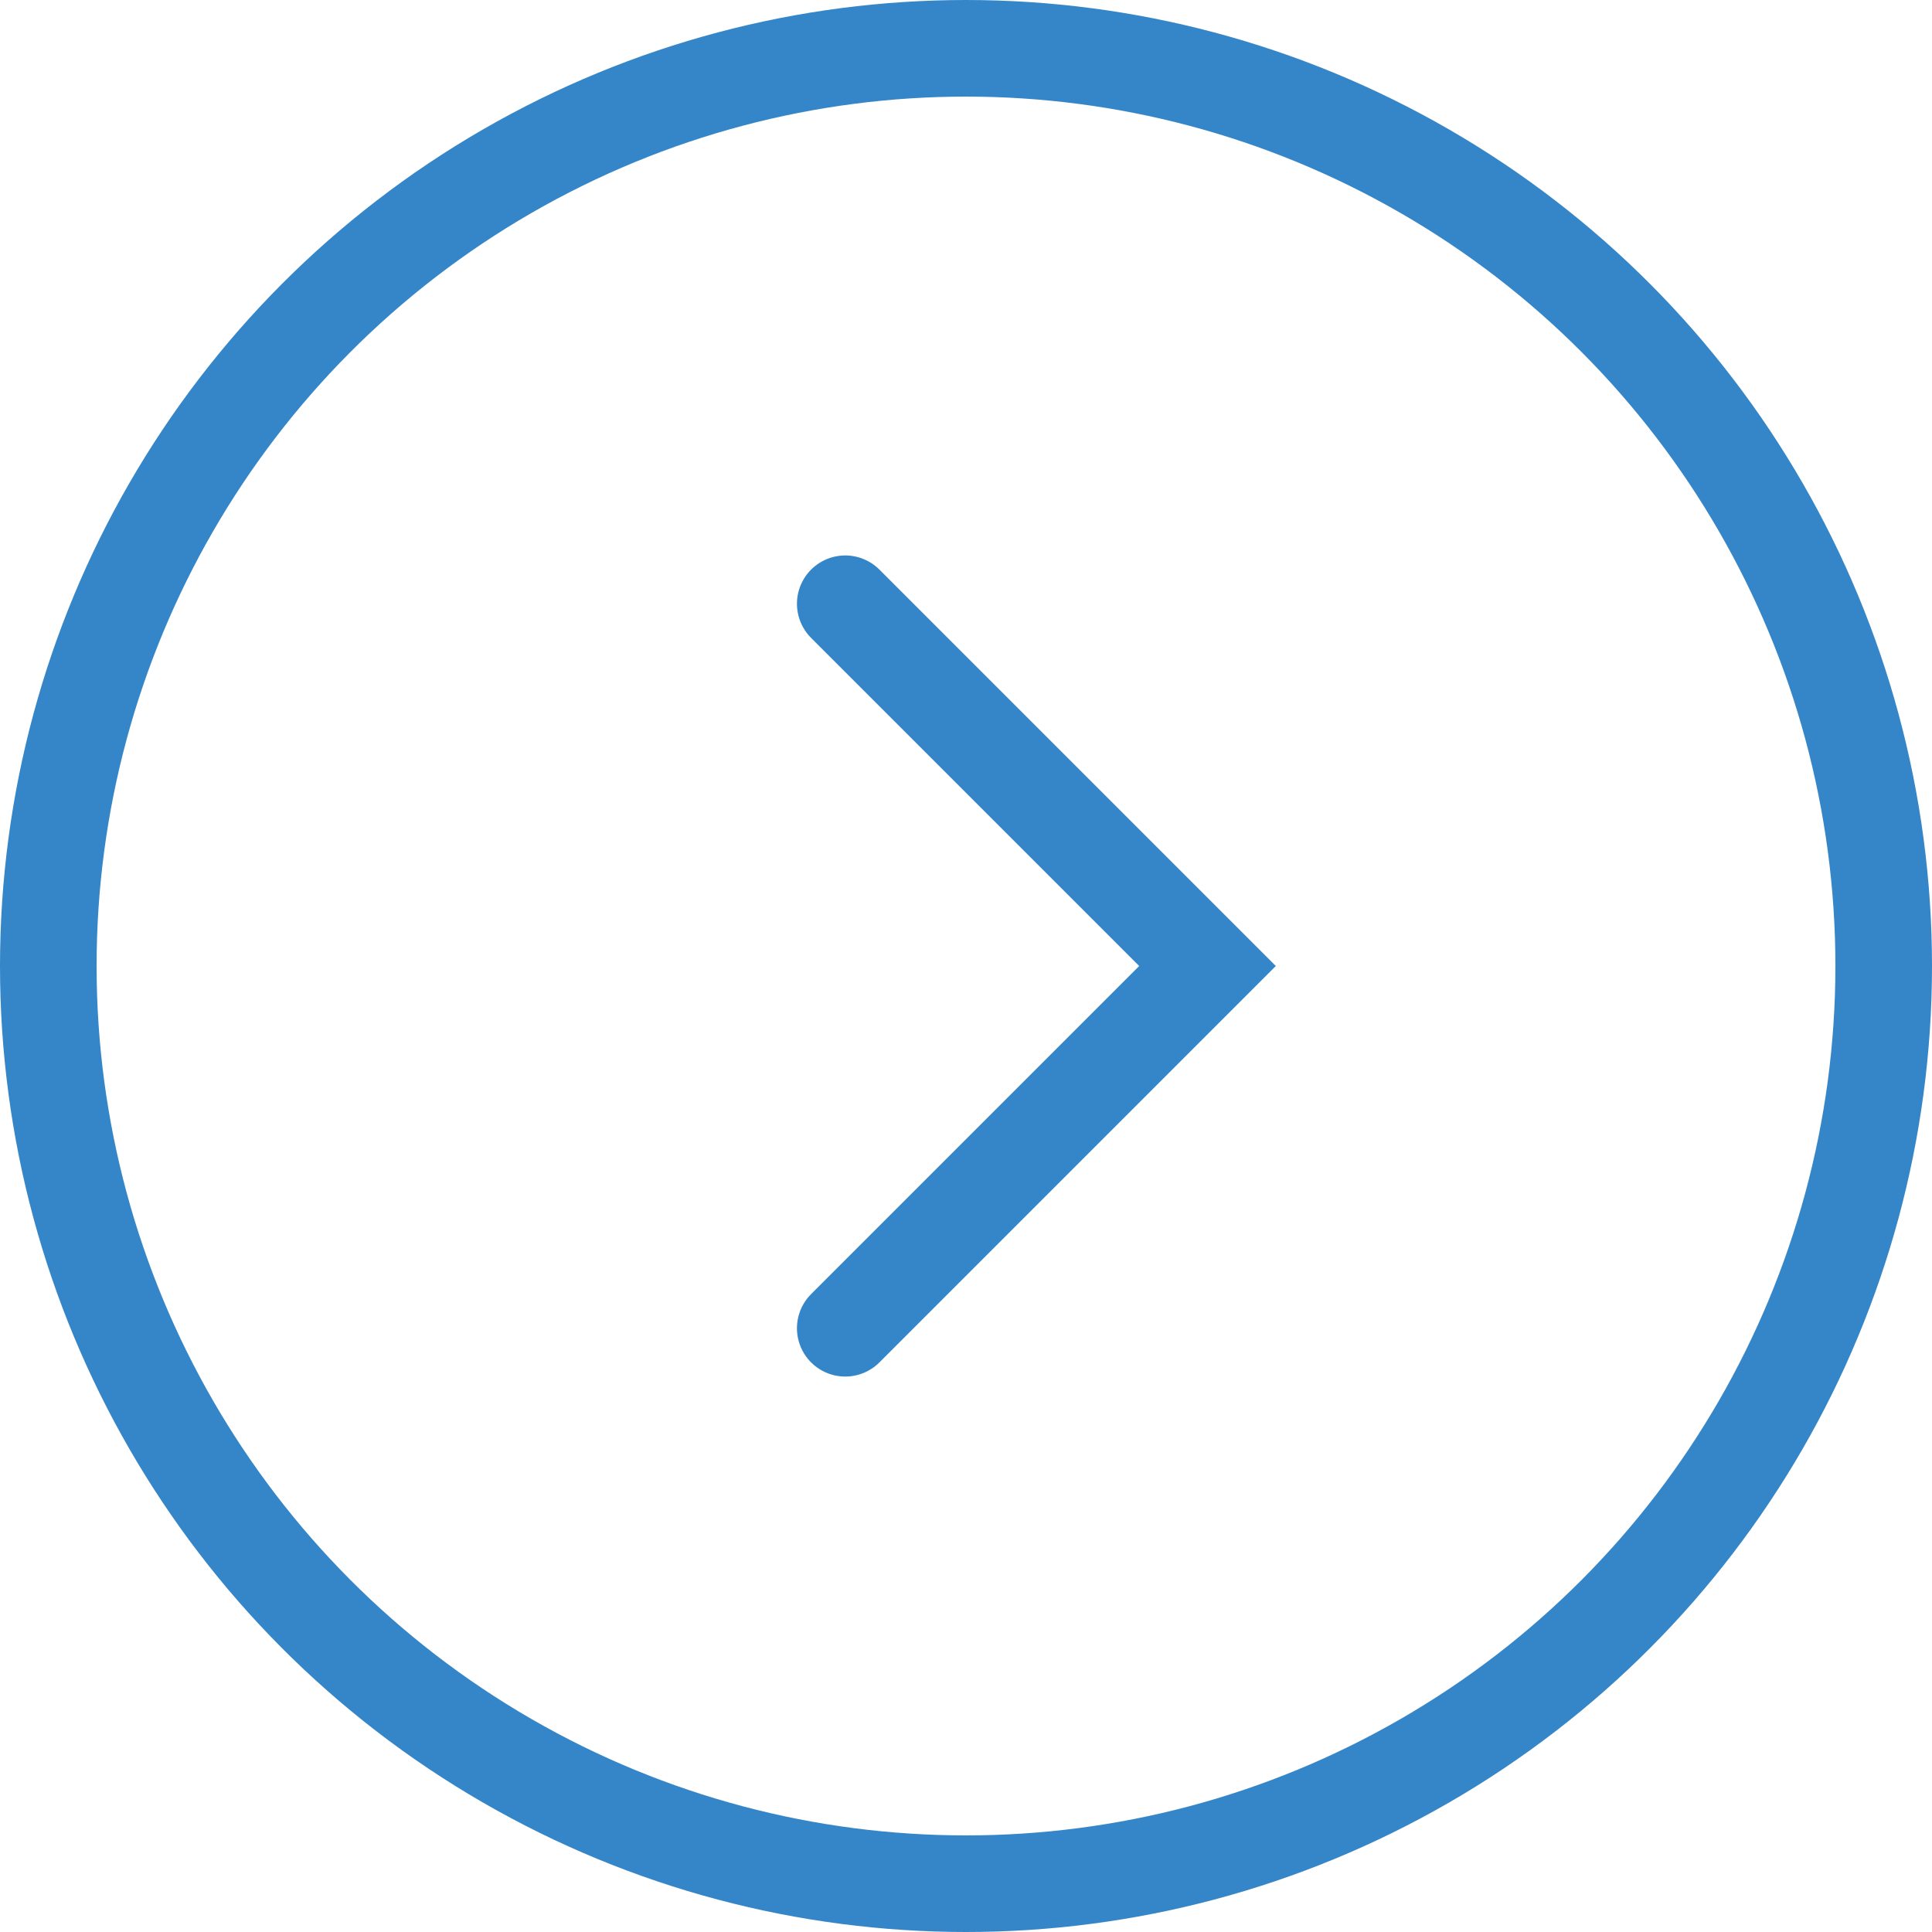 <svg width="40" height="40" viewBox="0 0 40 40" fill="none" xmlns="http://www.w3.org/2000/svg">
<path d="M17.5 12.5L25 20L17.5 27.5" stroke="#3486C8" stroke-width="2" stroke-linecap="round"/>
<circle cx="20" cy="20" r="19" stroke="#3486C8" stroke-width="2"/>
</svg>
